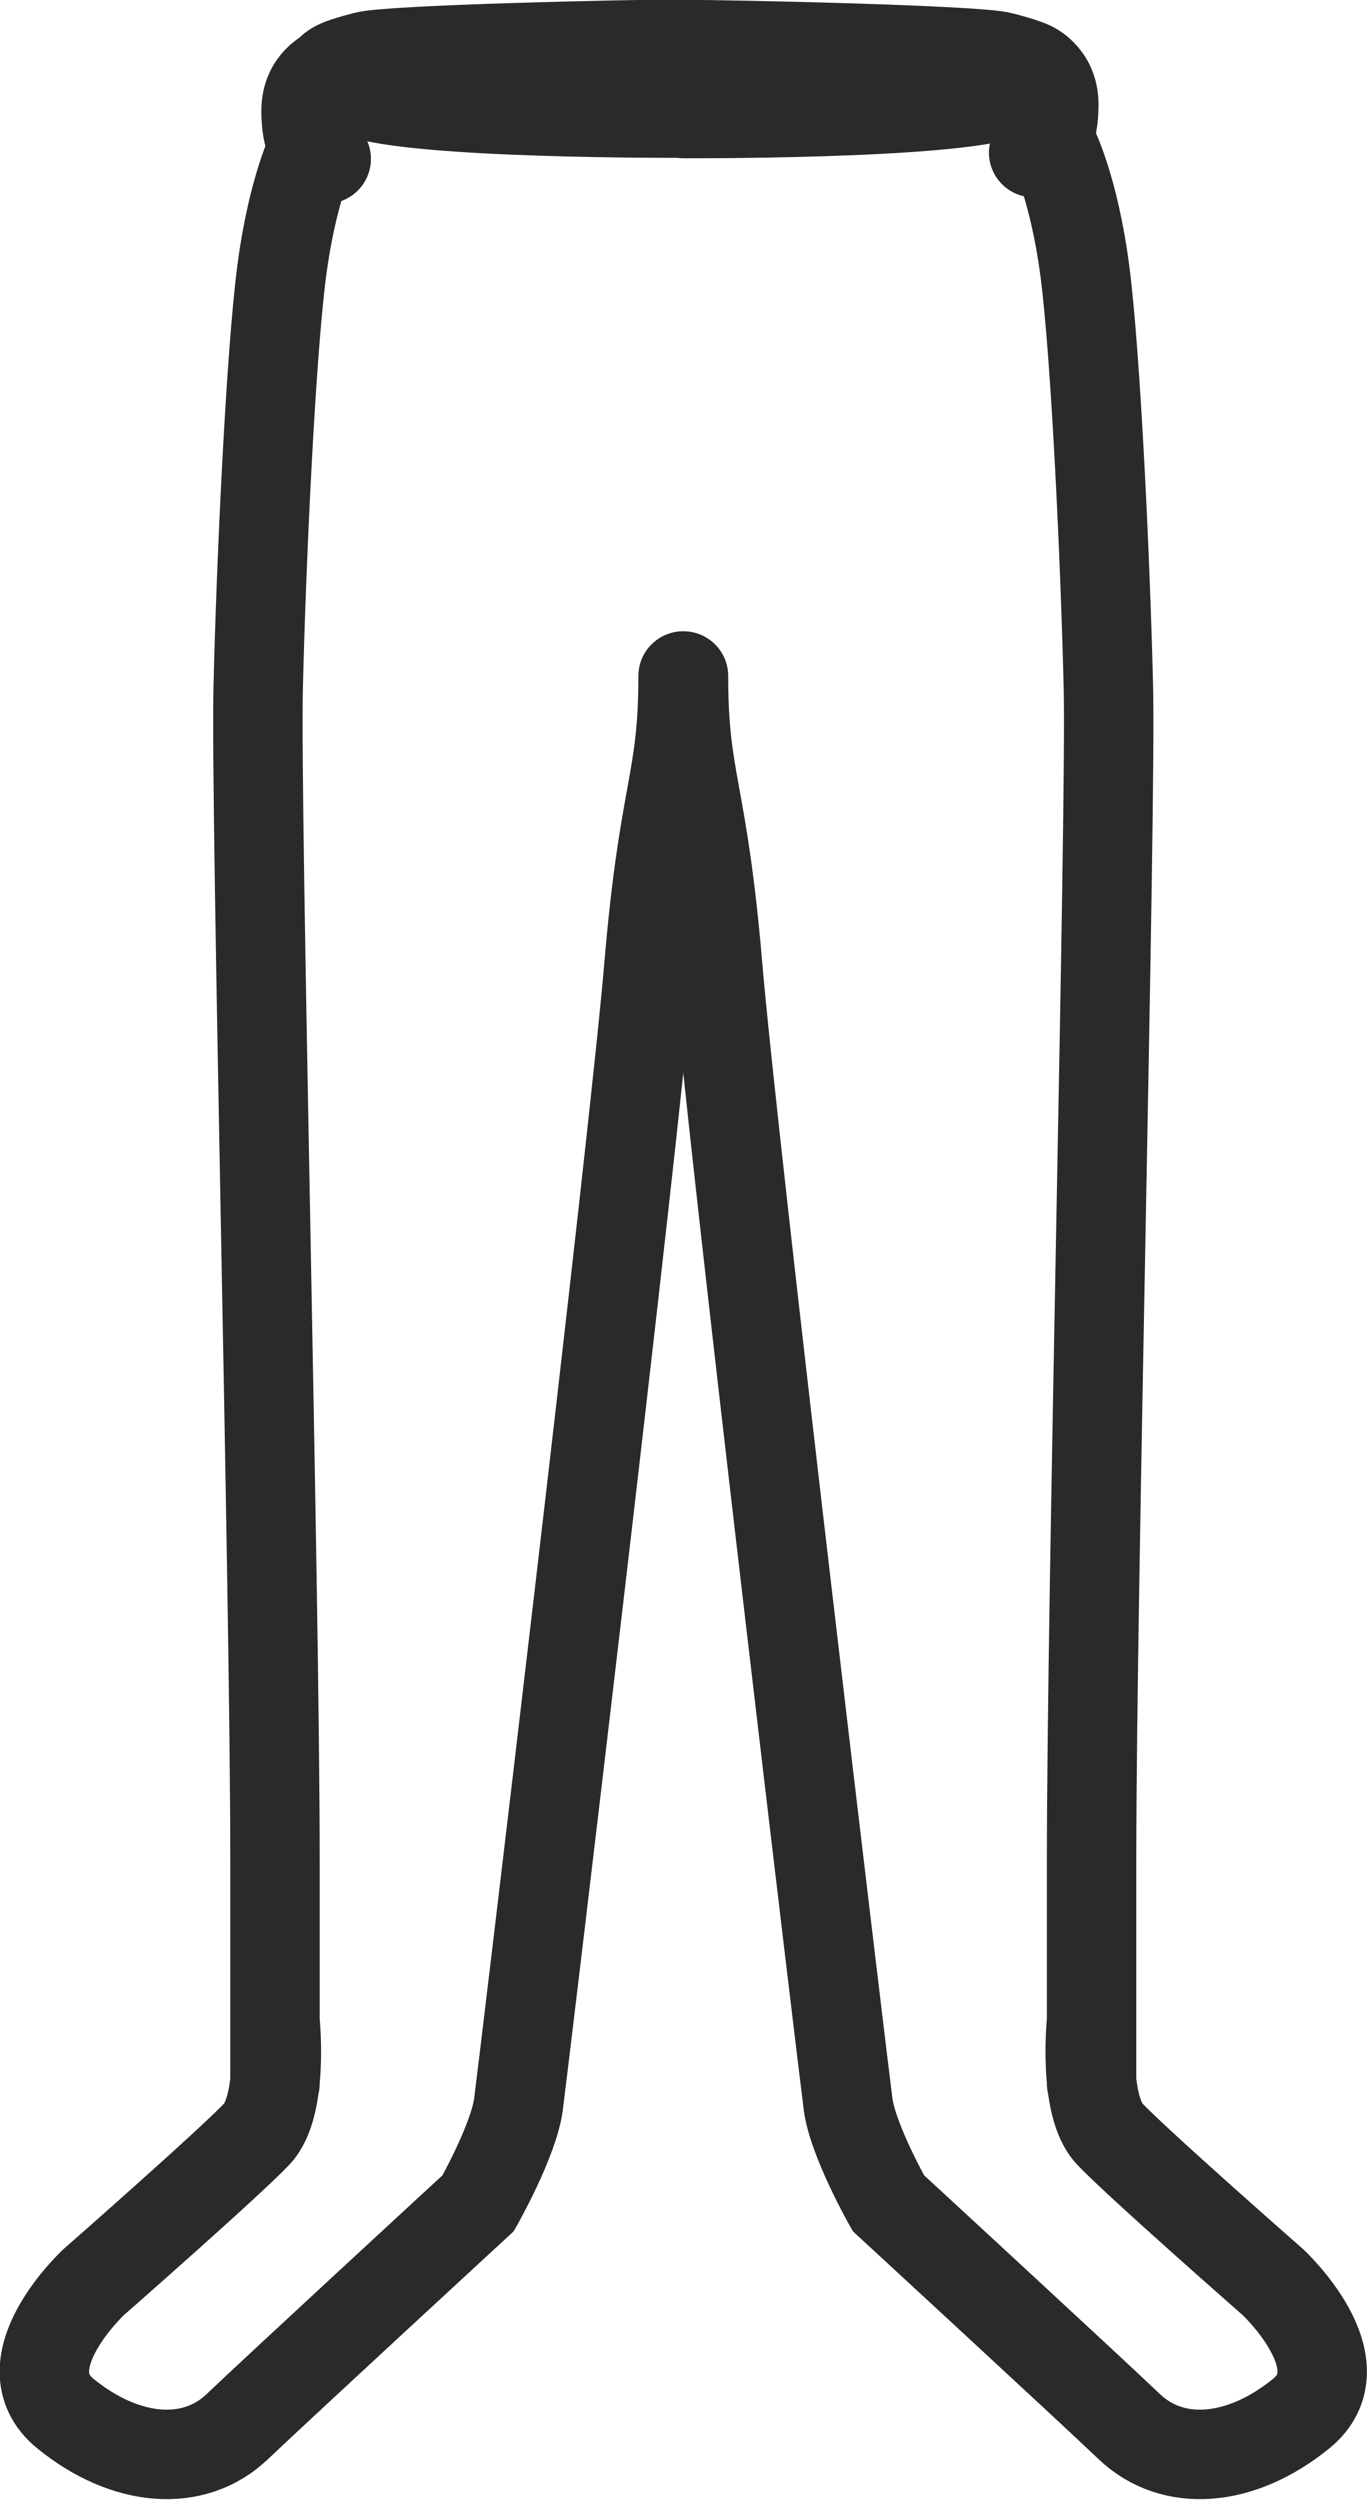 <?xml version="1.0" encoding="UTF-8"?>
<!DOCTYPE svg PUBLIC "-//W3C//DTD SVG 1.1//EN" "http://www.w3.org/Graphics/SVG/1.1/DTD/svg11.dtd">
<!-- Creator: CorelDRAW 2019 (64-Bit) -->
<svg xmlns="http://www.w3.org/2000/svg" xml:space="preserve" width="12.379mm" height="22.623mm" version="1.1" style="shape-rendering:geometricPrecision; text-rendering:geometricPrecision; image-rendering:optimizeQuality; fill-rule:evenodd; clip-rule:evenodd"
viewBox="0 0 32.56 59.5"
 xmlns:xlink="http://www.w3.org/1999/xlink"
 xmlns:xodm="http://www.corel.com/coreldraw/odm/2003">
 <defs>
  <style type="text/css">
   <![CDATA[
    .str0 {stroke:#2B2A29;stroke-width:2.13;stroke-linecap:round;stroke-miterlimit:22.926}
    .fil0 {fill:none}
   ]]>
  </style>
 </defs>
 <g id="Vrstva_x0020_1">
  <g id="_2750243243840">
   <path class="fil0 str0" d="M16.28 2.7c0,0 6.34,0.03 7.72,-0.48 1.38,-0.51 0.45,-0.71 -0.13,-0.87 -0.58,-0.16 -6.3,-0.29 -7.59,-0.29m0 1.63c0,0 -6.34,0.03 -7.72,-0.48 -1.38,-0.51 -0.45,-0.71 0.13,-0.87 0.58,-0.16 6.3,-0.29 7.59,-0.29"/>
   <path class="fil0 str0" d="M7.85 1.71c0,0 -0.56,0.22 -0.56,0.92 0,0.71 0.19,0.96 0.48,1.15"/>
   <path class="fil0 str0" d="M25.08 3.49c0,0 0.5,0.97 0.76,2.96 0.26,1.99 0.49,6.93 0.56,9.91 0.07,2.98 -0.4,21.49 -0.4,27.92 0,6.43 0,5.22 0,5.22m-5.8 0.58c-0.1,-0.74 -2.76,-22.91 -3.11,-27.13 -0.36,-4.21 -0.81,-4.32 -0.81,-6.86m9.72 32.01c0,0 -0.21,2.01 0.43,2.69 0.64,0.68 3.89,3.53 3.89,3.53 0,0 2.11,1.96 0.67,3.13 -1.44,1.17 -3.06,1.29 -4.09,0.31 -1.03,-0.98 -5.74,-5.32 -5.74,-5.32 0,0 -0.85,-1.5 -0.96,-2.36"/>
   <path class="fil0 str0" d="M24.54 1.56c0,0 0.56,0.22 0.56,0.92 0,0.71 -0.19,0.96 -0.48,1.15"/>
   <path class="fil0 str0" d="M7.47 3.49c0,0 -0.5,0.97 -0.76,2.96 -0.26,1.99 -0.49,6.93 -0.56,9.91 -0.07,2.98 0.4,21.49 0.4,27.92 0,6.43 -0,5.22 -0,5.22m5.8 0.58c0.1,-0.74 2.76,-22.91 3.11,-27.13 0.36,-4.21 0.81,-4.32 0.81,-6.86m-9.72 32.01c0,0 0.21,2.01 -0.43,2.69 -0.64,0.68 -3.89,3.53 -3.89,3.53 0,0 -2.11,1.96 -0.67,3.13 1.44,1.17 3.06,1.29 4.09,0.31 1.03,-0.98 5.74,-5.32 5.74,-5.32 0,0 0.85,-1.5 0.96,-2.36"/>
  </g>
 </g>
</svg>
